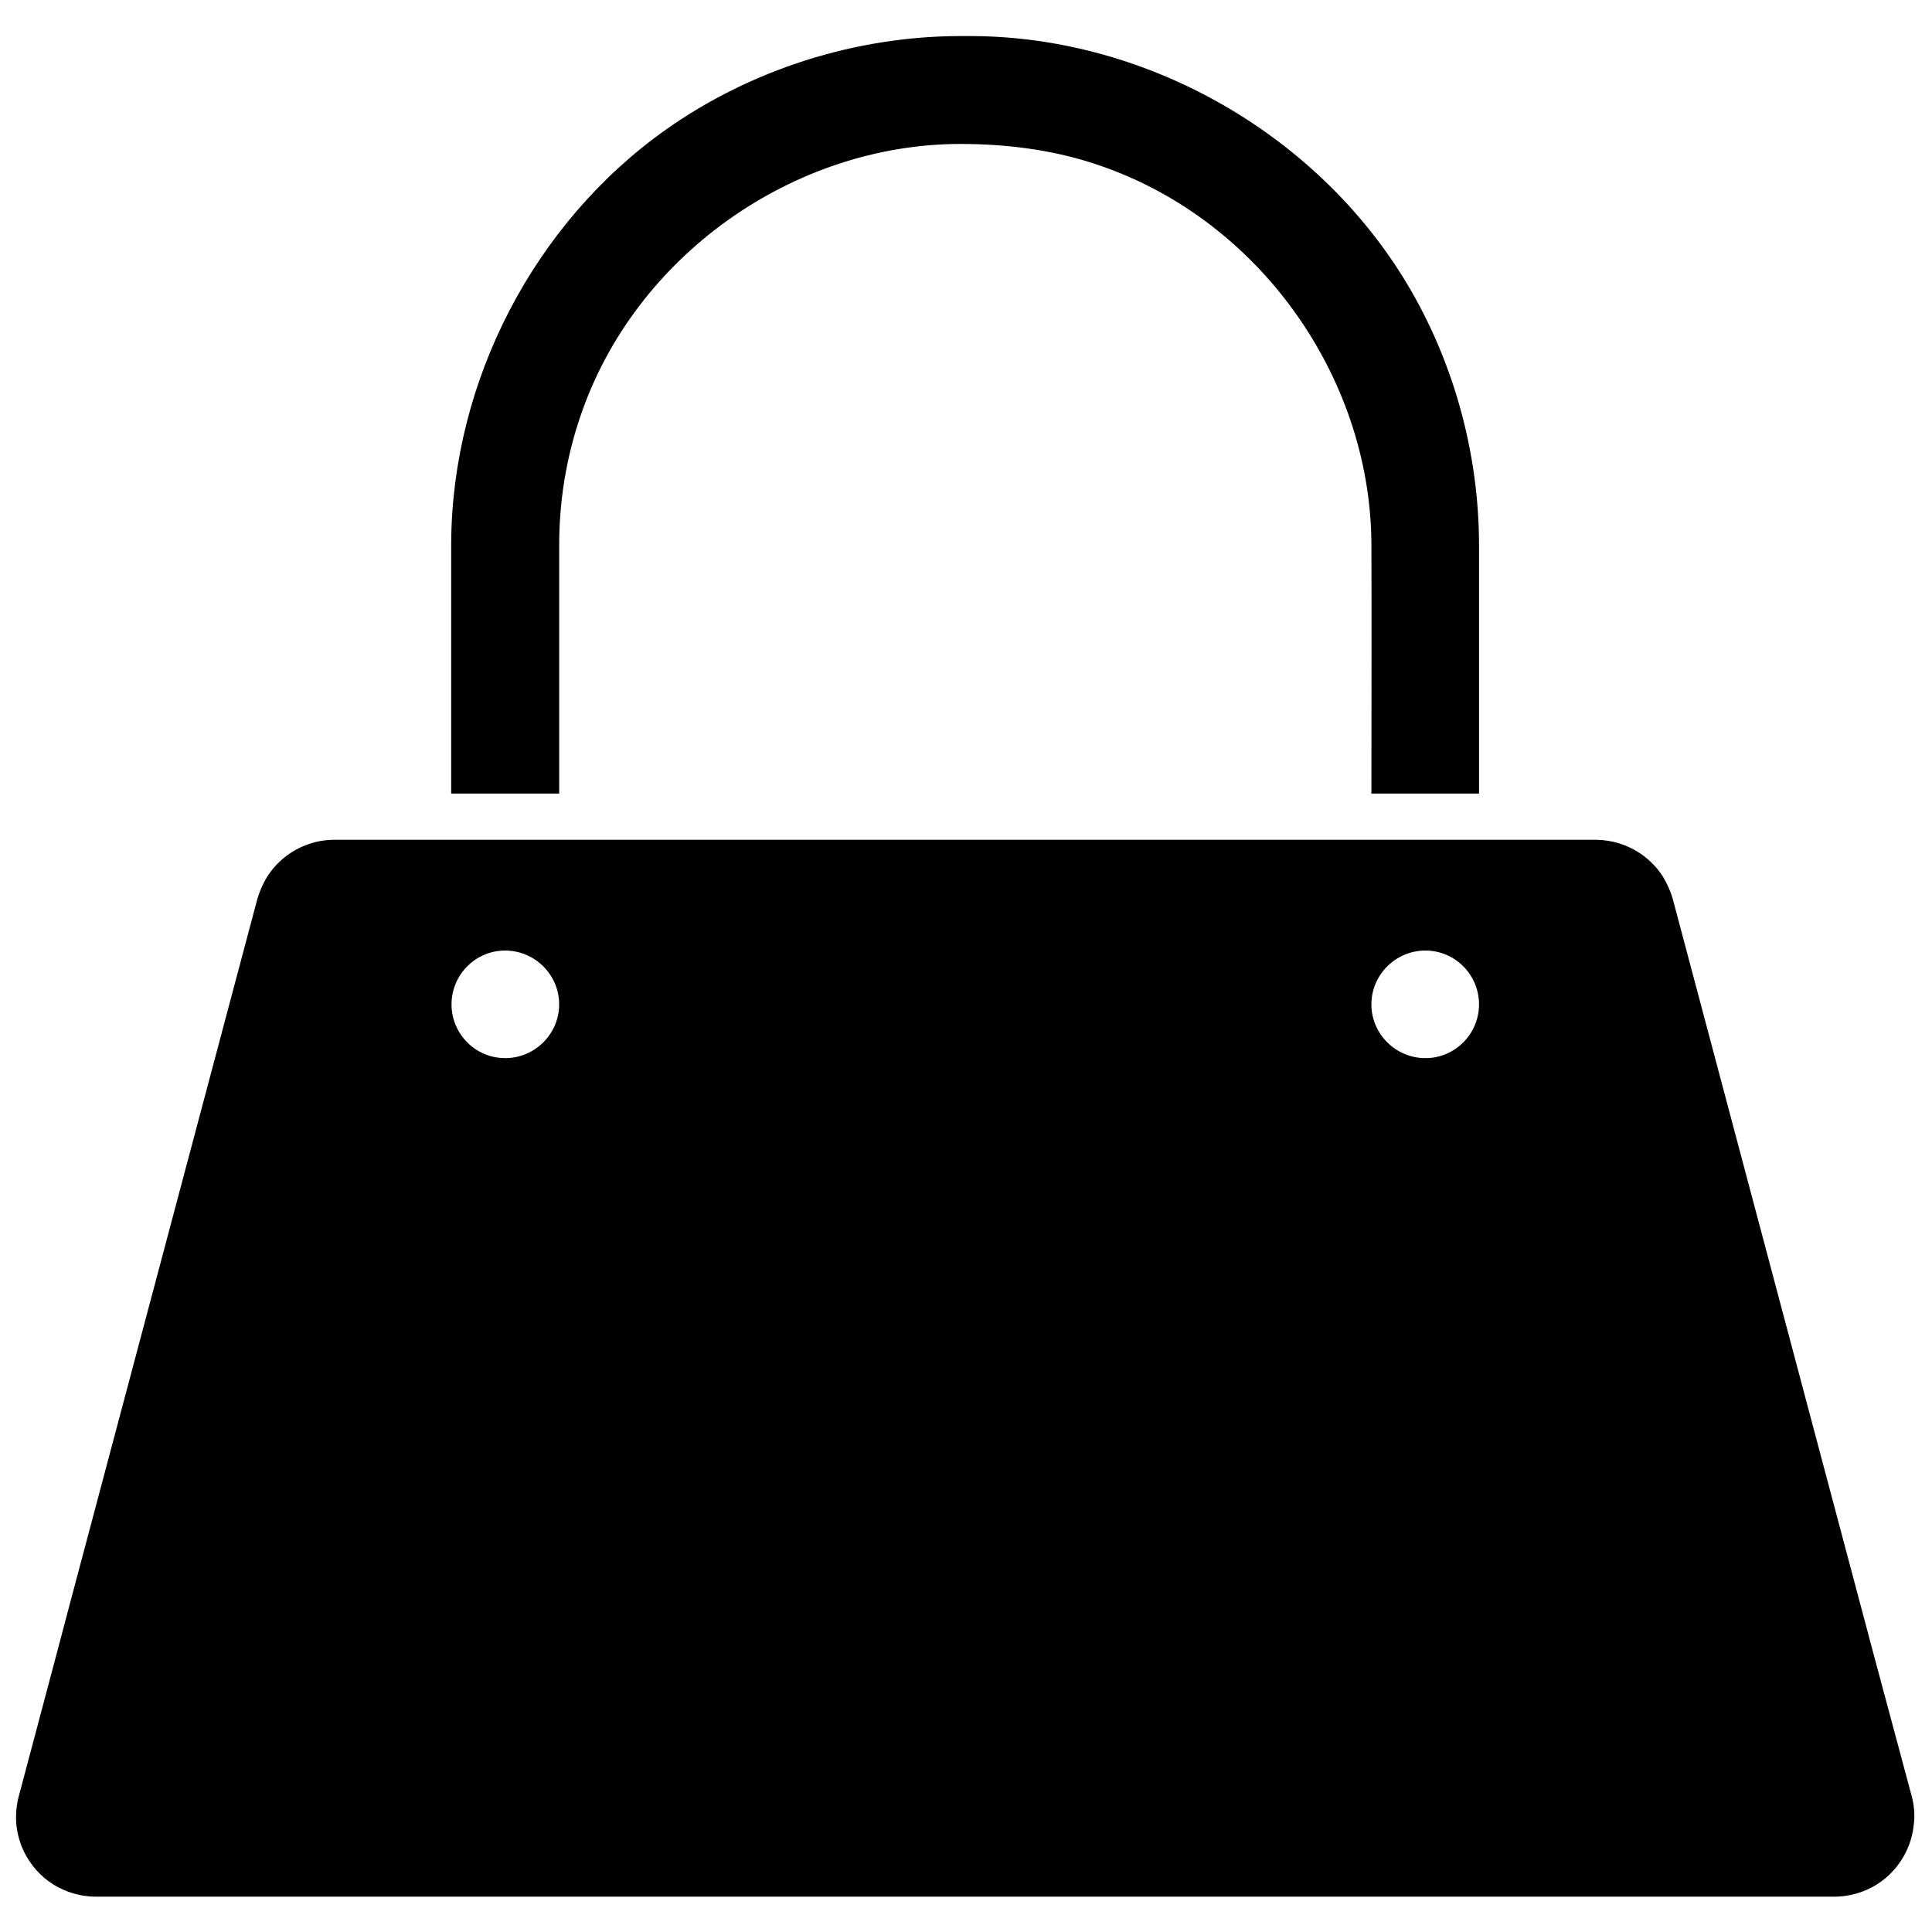 <?xml version="1.0" encoding="UTF-8"?>
<!-- Uploaded to: ICON Repo, www.iconrepo.com, Generator: ICON Repo Mixer Tools -->
<svg width="800px" height="800px" version="1.1" viewBox="144 144 512 512" xmlns="http://www.w3.org/2000/svg">
 <defs>
  <clipPath id="a">
   <path d="m148.09 153h503.81v494h-503.81z"/>
  </clipPath>
 </defs>
 <g clip-path="url(#a)">
  <path d="m567.02 366.55c2.059 0.027 4.117 0.34 6.078 0.949 4.801 1.488 9.016 4.695 11.664 8.938 1.078 1.805 1.961 3.773 2.547 5.824l53.227 200.17c3.332 12.527 6.762 25.062 10.094 37.59 0.688 2.586 0.883 5.312 0.488 7.969-0.391 3.301-1.566 6.488-3.43 9.25-1.078 1.648-2.449 3.148-3.918 4.422-1.57 1.293-3.234 2.363-5.098 3.168-2.648 1.164-5.488 1.773-8.332 1.801h-460.98c-2.844-0.008-5.684-0.586-8.332-1.734-1.961-0.824-3.723-1.91-5.293-3.234-1.469-1.273-2.84-2.773-3.918-4.422-1.863-2.762-3.039-5.949-3.434-9.25-0.293-2.656-0.098-5.383 0.59-7.969 3.332-12.527 6.664-25.062 9.996-37.59l3.234-12.254c16.664-62.641 33.328-125.28 49.988-187.92 0.59-2.051 1.473-4.019 2.551-5.824 2.547-4.055 6.469-7.172 11.074-8.742 2.156-0.766 4.512-1.137 6.863-1.145zm-289.15 29.355c7.844 0 14.312 6.391 14.312 14.262 0 7.859-6.469 14.25-14.312 14.25-7.84 0-14.211-6.391-14.211-14.25 0-7.871 6.371-14.262 14.211-14.262zm243.87 0c7.844 0 14.215 6.391 14.215 14.262 0 7.859-6.371 14.25-14.215 14.25-7.84 0-14.309-6.391-14.309-14.25 0-7.871 6.469-14.262 14.309-14.262zm-229.55-41.609h-28.621v-66.301c0.195-43.059 22.055-85 56.949-109.68 22.543-15.918 50.086-24.633 77.531-24.758h3.527c47.148 0.215 93.02 26.777 116.54 67.75 11.566 20.199 17.742 43.461 17.84 66.688v66.301h-28.523c0-22.18 0.098-44.363 0-66.543-0.391-44.414-30.387-86.59-73.906-100.53-11.27-3.637-23.23-5.078-35.09-5.078-44.105 0.07-86.254 29.562-100.66 72.27-3.723 10.918-5.586 22.406-5.586 34.012z" fill-rule="evenodd"/>
 </g>
</svg>